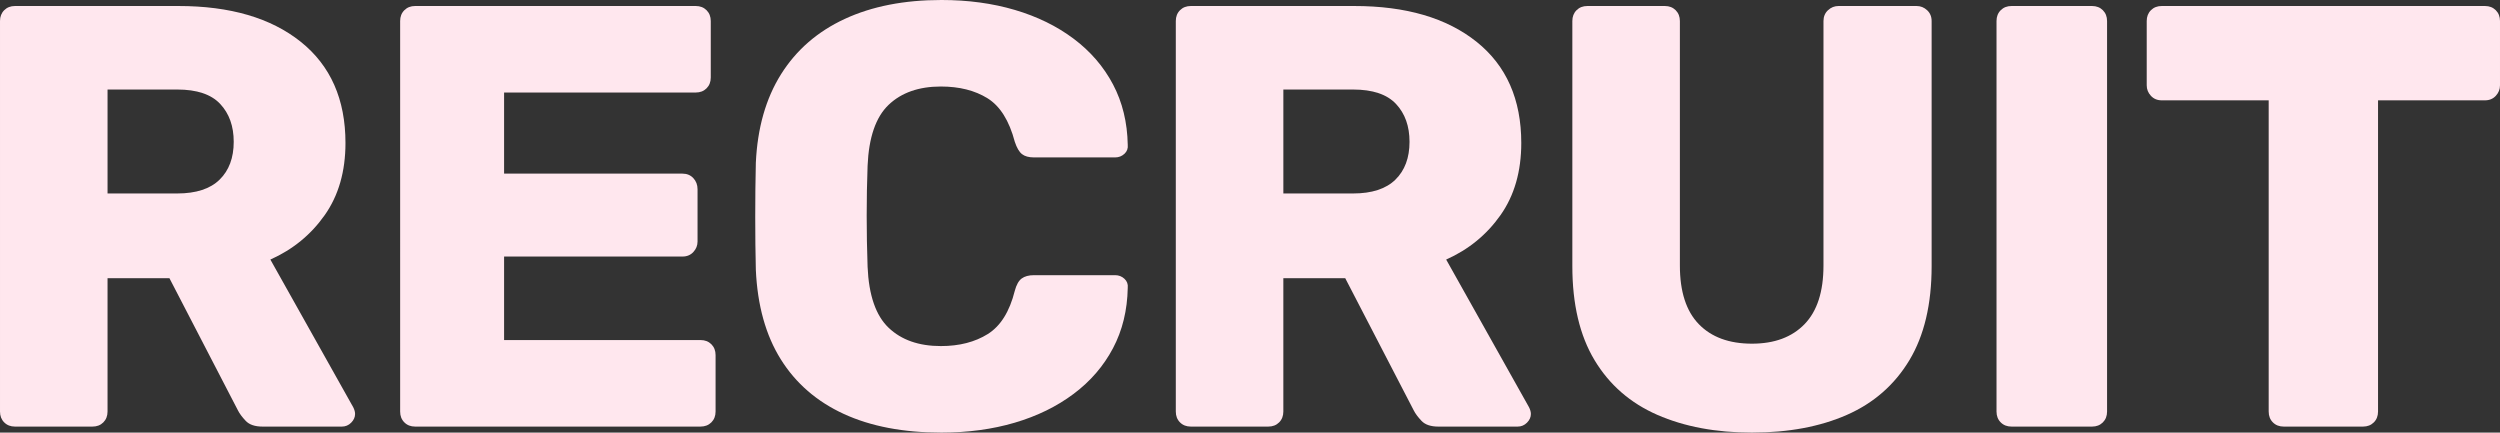 <?xml version="1.0" encoding="UTF-8"?><svg id="b" xmlns="http://www.w3.org/2000/svg" viewBox="0 0 622.635 107.739"><rect x="0" y="0" width="622.635" height="107.739" fill="#333333" stroke="none"/><defs><style>.d{fill:#ffe7ee;}</style></defs><g id="c"><g><path class="d" d="M3.741,106.243c-1.099,0-1.997-.348-2.693-1.047-.699-.697-1.047-1.595-1.047-2.694V5.237c0-1.096,.349-1.994,1.047-2.693,.697-.697,1.595-1.048,2.693-1.048H44.442c12.869,0,23.019,2.97,30.452,8.904,7.43,5.936,11.148,14.342,11.148,25.214,0,7.085-1.723,13.07-5.164,17.956-3.441,4.889-7.956,8.581-13.541,11.073l20.651,36.811c.299,.598,.447,1.148,.447,1.646,0,.8-.324,1.522-.973,2.17-.648,.65-1.42,.973-2.318,.973h-19.752c-1.896,0-3.292-.472-4.19-1.422-.898-.947-1.548-1.819-1.945-2.619l-17.059-32.92h-15.413v33.219c0,1.099-.351,1.997-1.047,2.694-.699,.699-1.597,1.047-2.694,1.047H3.741ZM26.785,48.183h17.358c4.688,0,8.205-1.146,10.549-3.442,2.343-2.294,3.517-5.436,3.517-9.427,0-3.891-1.122-7.033-3.367-9.427-2.245-2.394-5.812-3.591-10.699-3.591H26.785v25.887Z"/><path class="d" d="M103.399,106.243c-1.1,0-1.997-.348-2.693-1.047-.699-.697-1.048-1.595-1.048-2.694V5.237c0-1.096,.349-1.994,1.048-2.693,.696-.697,1.594-1.048,2.693-1.048h69.881c1.096,0,1.994,.351,2.693,1.048,.696,.699,1.047,1.597,1.047,2.693v14.066c0,1.099-.351,1.997-1.047,2.694-.699,.699-1.598,1.047-2.693,1.047h-47.734v20.201h44.442c1.096,0,1.994,.374,2.693,1.122,.696,.748,1.047,1.672,1.047,2.768v13.018c0,.998-.351,1.871-1.047,2.619-.699,.748-1.598,1.122-2.693,1.122h-44.442v20.8h48.931c1.097,0,1.995,.351,2.694,1.048,.696,.699,1.047,1.597,1.047,2.693v14.066c0,1.099-.351,1.997-1.047,2.694-.699,.699-1.598,1.047-2.694,1.047H103.399Z"/><path class="d" d="M234.481,107.739c-9.479,0-17.583-1.545-24.316-4.639-6.733-3.091-11.971-7.632-15.712-13.617-3.741-5.986-5.812-13.416-6.21-22.296-.101-4.089-.149-8.478-.149-13.168s.049-9.177,.149-13.467c.398-8.679,2.492-16.034,6.285-22.072,3.79-6.034,9.076-10.624,15.861-13.767,6.782-3.142,14.813-4.714,24.092-4.714,6.584,0,12.667,.823,18.256,2.469,5.585,1.646,10.475,4.04,14.664,7.183,4.189,3.143,7.456,6.935,9.801,11.373,2.343,4.44,3.566,9.453,3.667,15.039,.098,.898-.176,1.646-.823,2.245-.65,.598-1.422,.898-2.319,.898h-20.201c-1.298,0-2.296-.273-2.993-.823-.699-.547-1.297-1.571-1.795-3.068-1.398-5.286-3.667-8.903-6.809-10.849-3.143-1.945-7.01-2.918-11.598-2.918-5.487,0-9.826,1.522-13.018,4.564-3.194,3.044-4.939,8.106-5.237,15.188-.3,8.181-.3,16.561,0,25.139,.299,7.084,2.043,12.146,5.237,15.188,3.191,3.044,7.53,4.564,13.018,4.564,4.588,0,8.479-.996,11.672-2.993,3.191-1.994,5.436-5.586,6.734-10.774,.398-1.496,.973-2.518,1.721-3.068,.748-.547,1.77-.823,3.067-.823h20.201c.897,0,1.669,.299,2.319,.898,.647,.599,.921,1.347,.823,2.245-.101,5.588-1.324,10.601-3.667,15.039-2.345,4.44-5.611,8.23-9.801,11.372-4.189,3.142-9.079,5.537-14.664,7.183-5.589,1.646-11.672,2.469-18.256,2.469Z"/><path class="d" d="M296.58,106.243c-1.1,0-1.997-.348-2.693-1.047-.699-.697-1.048-1.595-1.048-2.694V5.237c0-1.096,.349-1.994,1.048-2.693,.696-.697,1.594-1.048,2.693-1.048h40.701c12.869,0,23.019,2.97,30.451,8.904,7.431,5.936,11.148,14.342,11.148,25.214,0,7.085-1.722,13.07-5.163,17.956-3.441,4.889-7.956,8.581-13.542,11.073l20.65,36.811c.299,.598,.448,1.148,.448,1.646,0,.8-.325,1.522-.973,2.17-.649,.65-1.421,.973-2.319,.973h-19.752c-1.897,0-3.292-.472-4.189-1.422-.898-.947-1.548-1.819-1.945-2.619l-17.059-32.92h-15.413v33.219c0,1.099-.351,1.997-1.048,2.694-.699,.699-1.597,1.047-2.693,1.047h-19.303Zm23.044-58.059h17.358c4.688,0,8.204-1.146,10.549-3.442,2.343-2.294,3.517-5.436,3.517-9.427,0-3.891-1.122-7.033-3.367-9.427-2.244-2.394-5.812-3.591-10.698-3.591h-17.358v25.887Z"/><path class="d" d="M436.339,107.739c-8.979,0-16.834-1.473-23.567-4.414-6.734-2.941-11.948-7.482-15.638-13.617-3.691-6.135-5.536-13.94-5.536-23.418V5.237c0-1.096,.348-1.994,1.047-2.693,.697-.697,1.595-1.048,2.693-1.048h19.304c1.097,0,1.994,.351,2.693,1.048,.696,.699,1.048,1.597,1.048,2.693v60.903c0,6.486,1.57,11.349,4.713,14.59,3.143,3.243,7.557,4.863,13.243,4.863,5.586,0,9.951-1.62,13.094-4.863,3.142-3.24,4.713-8.104,4.713-14.59V5.237c0-1.096,.374-1.994,1.122-2.693,.749-.697,1.621-1.048,2.619-1.048h19.453c.996,0,1.87,.351,2.618,1.048,.748,.699,1.122,1.597,1.122,2.693v61.052c0,9.479-1.847,17.283-5.536,23.418-3.691,6.135-8.88,10.676-15.562,13.617-6.685,2.941-14.566,4.414-23.643,4.414Z"/><path class="d" d="M500.981,106.243c-1.1,0-1.997-.348-2.693-1.047-.699-.697-1.048-1.595-1.048-2.694V5.237c0-1.096,.349-1.994,1.048-2.693,.696-.697,1.594-1.048,2.693-1.048h20.051c1.097,0,1.995,.351,2.694,1.048,.696,.699,1.047,1.597,1.047,2.693V102.502c0,1.099-.351,1.997-1.047,2.694-.699,.699-1.598,1.047-2.694,1.047h-20.051Z"/><path class="d" d="M568.766,106.243c-1.099,0-1.997-.348-2.693-1.047-.699-.697-1.048-1.595-1.048-2.694V24.989h-26.635c-1.1,0-1.997-.374-2.694-1.122-.698-.748-1.047-1.62-1.047-2.619V5.237c0-1.096,.349-1.994,1.047-2.693,.697-.697,1.595-1.048,2.694-1.048h80.505c1.096,0,1.994,.351,2.693,1.048,.696,.699,1.047,1.597,1.047,2.693V21.248c0,.999-.351,1.871-1.047,2.619-.699,.748-1.598,1.122-2.693,1.122h-26.636V102.502c0,1.099-.351,1.997-1.048,2.694-.699,.699-1.597,1.047-2.693,1.047h-19.752Z"/></g></g></svg>